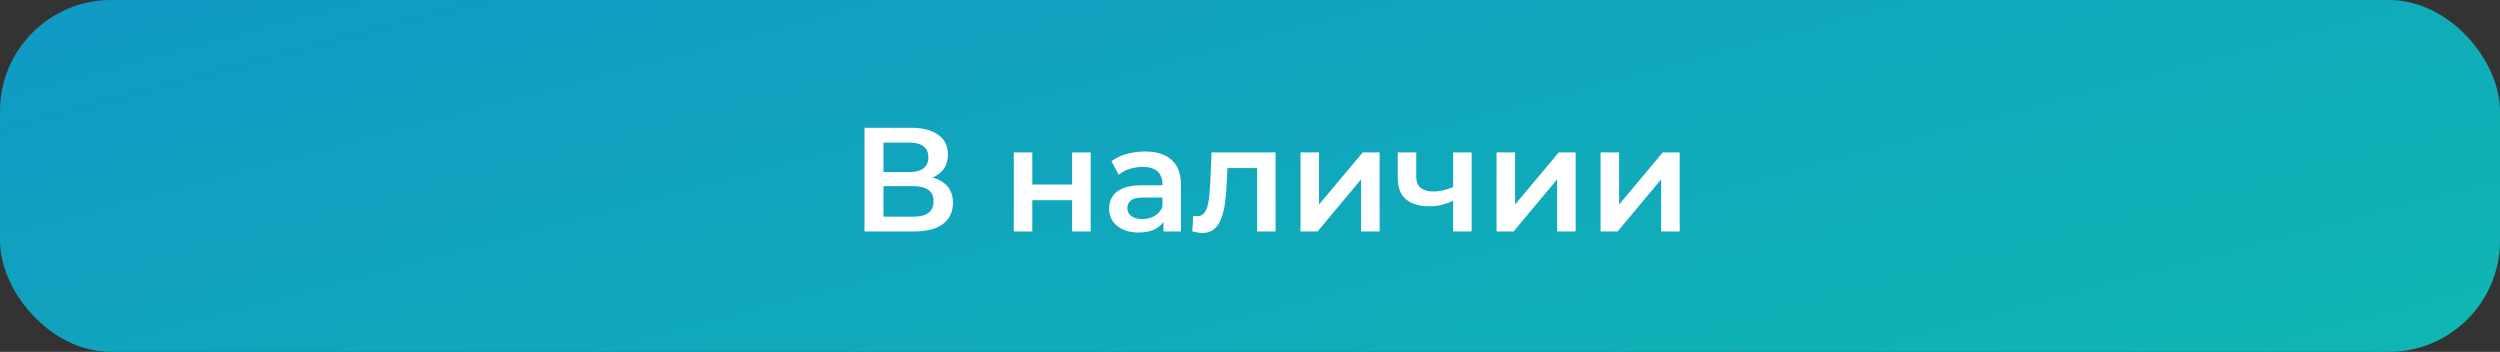 <?xml version="1.0" encoding="UTF-8"?> <svg xmlns="http://www.w3.org/2000/svg" width="270" height="38" viewBox="0 0 270 38" fill="none"><rect x="0" y="0" width="270" height="38" fill="#333333" stroke="none"/><rect width="270" height="38" rx="12" fill="url(#paint0_linear_64_220)"></rect><path d="M93.368 25V13.8H98.376C99.635 13.8 100.616 14.051 101.32 14.552C102.024 15.043 102.376 15.752 102.376 16.68C102.376 17.597 102.04 18.307 101.368 18.808C100.696 19.299 99.811 19.544 98.712 19.544L99 18.968C100.248 18.968 101.213 19.219 101.896 19.72C102.579 20.221 102.92 20.947 102.92 21.896C102.92 22.867 102.563 23.629 101.848 24.184C101.133 24.728 100.077 25 98.68 25H93.368ZM95.416 23.4H98.616C99.341 23.4 99.891 23.267 100.264 23C100.637 22.723 100.824 22.301 100.824 21.736C100.824 21.171 100.637 20.76 100.264 20.504C99.891 20.237 99.341 20.104 98.616 20.104H95.416V23.4ZM95.416 18.584H98.2C98.872 18.584 99.384 18.451 99.736 18.184C100.088 17.907 100.264 17.512 100.264 17C100.264 16.467 100.088 16.067 99.736 15.8C99.384 15.533 98.872 15.4 98.2 15.4H95.416V18.584ZM109.488 25V16.456H111.488V19.928H115.792V16.456H117.792V25H115.792V21.624H111.488V25H109.488ZM125.656 25V23.272L125.544 22.904V19.88C125.544 19.293 125.368 18.84 125.016 18.52C124.664 18.189 124.131 18.024 123.416 18.024C122.936 18.024 122.461 18.099 121.992 18.248C121.533 18.397 121.144 18.605 120.824 18.872L120.04 17.416C120.499 17.064 121.043 16.803 121.672 16.632C122.312 16.451 122.973 16.36 123.656 16.36C124.893 16.36 125.848 16.659 126.52 17.256C127.203 17.843 127.544 18.755 127.544 19.992V25H125.656ZM122.968 25.112C122.328 25.112 121.768 25.005 121.288 24.792C120.808 24.568 120.435 24.264 120.168 23.88C119.912 23.485 119.784 23.043 119.784 22.552C119.784 22.072 119.896 21.64 120.12 21.256C120.355 20.872 120.733 20.568 121.256 20.344C121.779 20.12 122.472 20.008 123.336 20.008H125.816V21.336H123.48C122.797 21.336 122.339 21.448 122.104 21.672C121.869 21.885 121.752 22.152 121.752 22.472C121.752 22.835 121.896 23.123 122.184 23.336C122.472 23.549 122.872 23.656 123.384 23.656C123.875 23.656 124.312 23.544 124.696 23.32C125.091 23.096 125.373 22.765 125.544 22.328L125.88 23.528C125.688 24.029 125.341 24.419 124.84 24.696C124.349 24.973 123.725 25.112 122.968 25.112ZM128.771 24.984L128.867 23.304C128.941 23.315 129.011 23.325 129.075 23.336C129.139 23.347 129.197 23.352 129.251 23.352C129.581 23.352 129.837 23.251 130.019 23.048C130.2 22.845 130.333 22.573 130.419 22.232C130.515 21.88 130.579 21.491 130.611 21.064C130.653 20.627 130.685 20.189 130.707 19.752L130.851 16.456H137.763V25H135.763V17.608L136.227 18.152H132.163L132.595 17.592L132.483 19.848C132.451 20.605 132.387 21.309 132.291 21.96C132.205 22.6 132.067 23.16 131.875 23.64C131.693 24.12 131.437 24.493 131.107 24.76C130.787 25.027 130.376 25.16 129.875 25.16C129.715 25.16 129.539 25.144 129.347 25.112C129.165 25.08 128.973 25.037 128.771 24.984ZM140.456 25V16.456H142.456V22.088L147.176 16.456H149V25H147V19.368L142.296 25H140.456ZM157.083 21.624C156.677 21.816 156.245 21.976 155.787 22.104C155.339 22.221 154.864 22.28 154.363 22.28C153.285 22.28 152.448 22.029 151.851 21.528C151.253 21.027 150.955 20.248 150.955 19.192V16.456H152.955V19.064C152.955 19.629 153.115 20.04 153.435 20.296C153.765 20.552 154.219 20.68 154.795 20.68C155.179 20.68 155.563 20.632 155.947 20.536C156.331 20.44 156.709 20.307 157.083 20.136V21.624ZM156.939 25V16.456H158.939V25H156.939ZM161.628 25V16.456H163.628V22.088L168.348 16.456H170.172V25H168.172V19.368L163.468 25H161.628ZM172.862 25V16.456H174.862V22.088L179.582 16.456H181.406V25H179.406V19.368L174.702 25H172.862Z" fill="white"></path><defs><linearGradient id="paint0_linear_64_220" x1="-271.576" y1="-3.338" x2="-201.046" y2="261.273" gradientUnits="userSpaceOnUse"><stop stop-color="#1084D1"></stop><stop offset="1" stop-color="#10D1A3"></stop></linearGradient></defs></svg> 